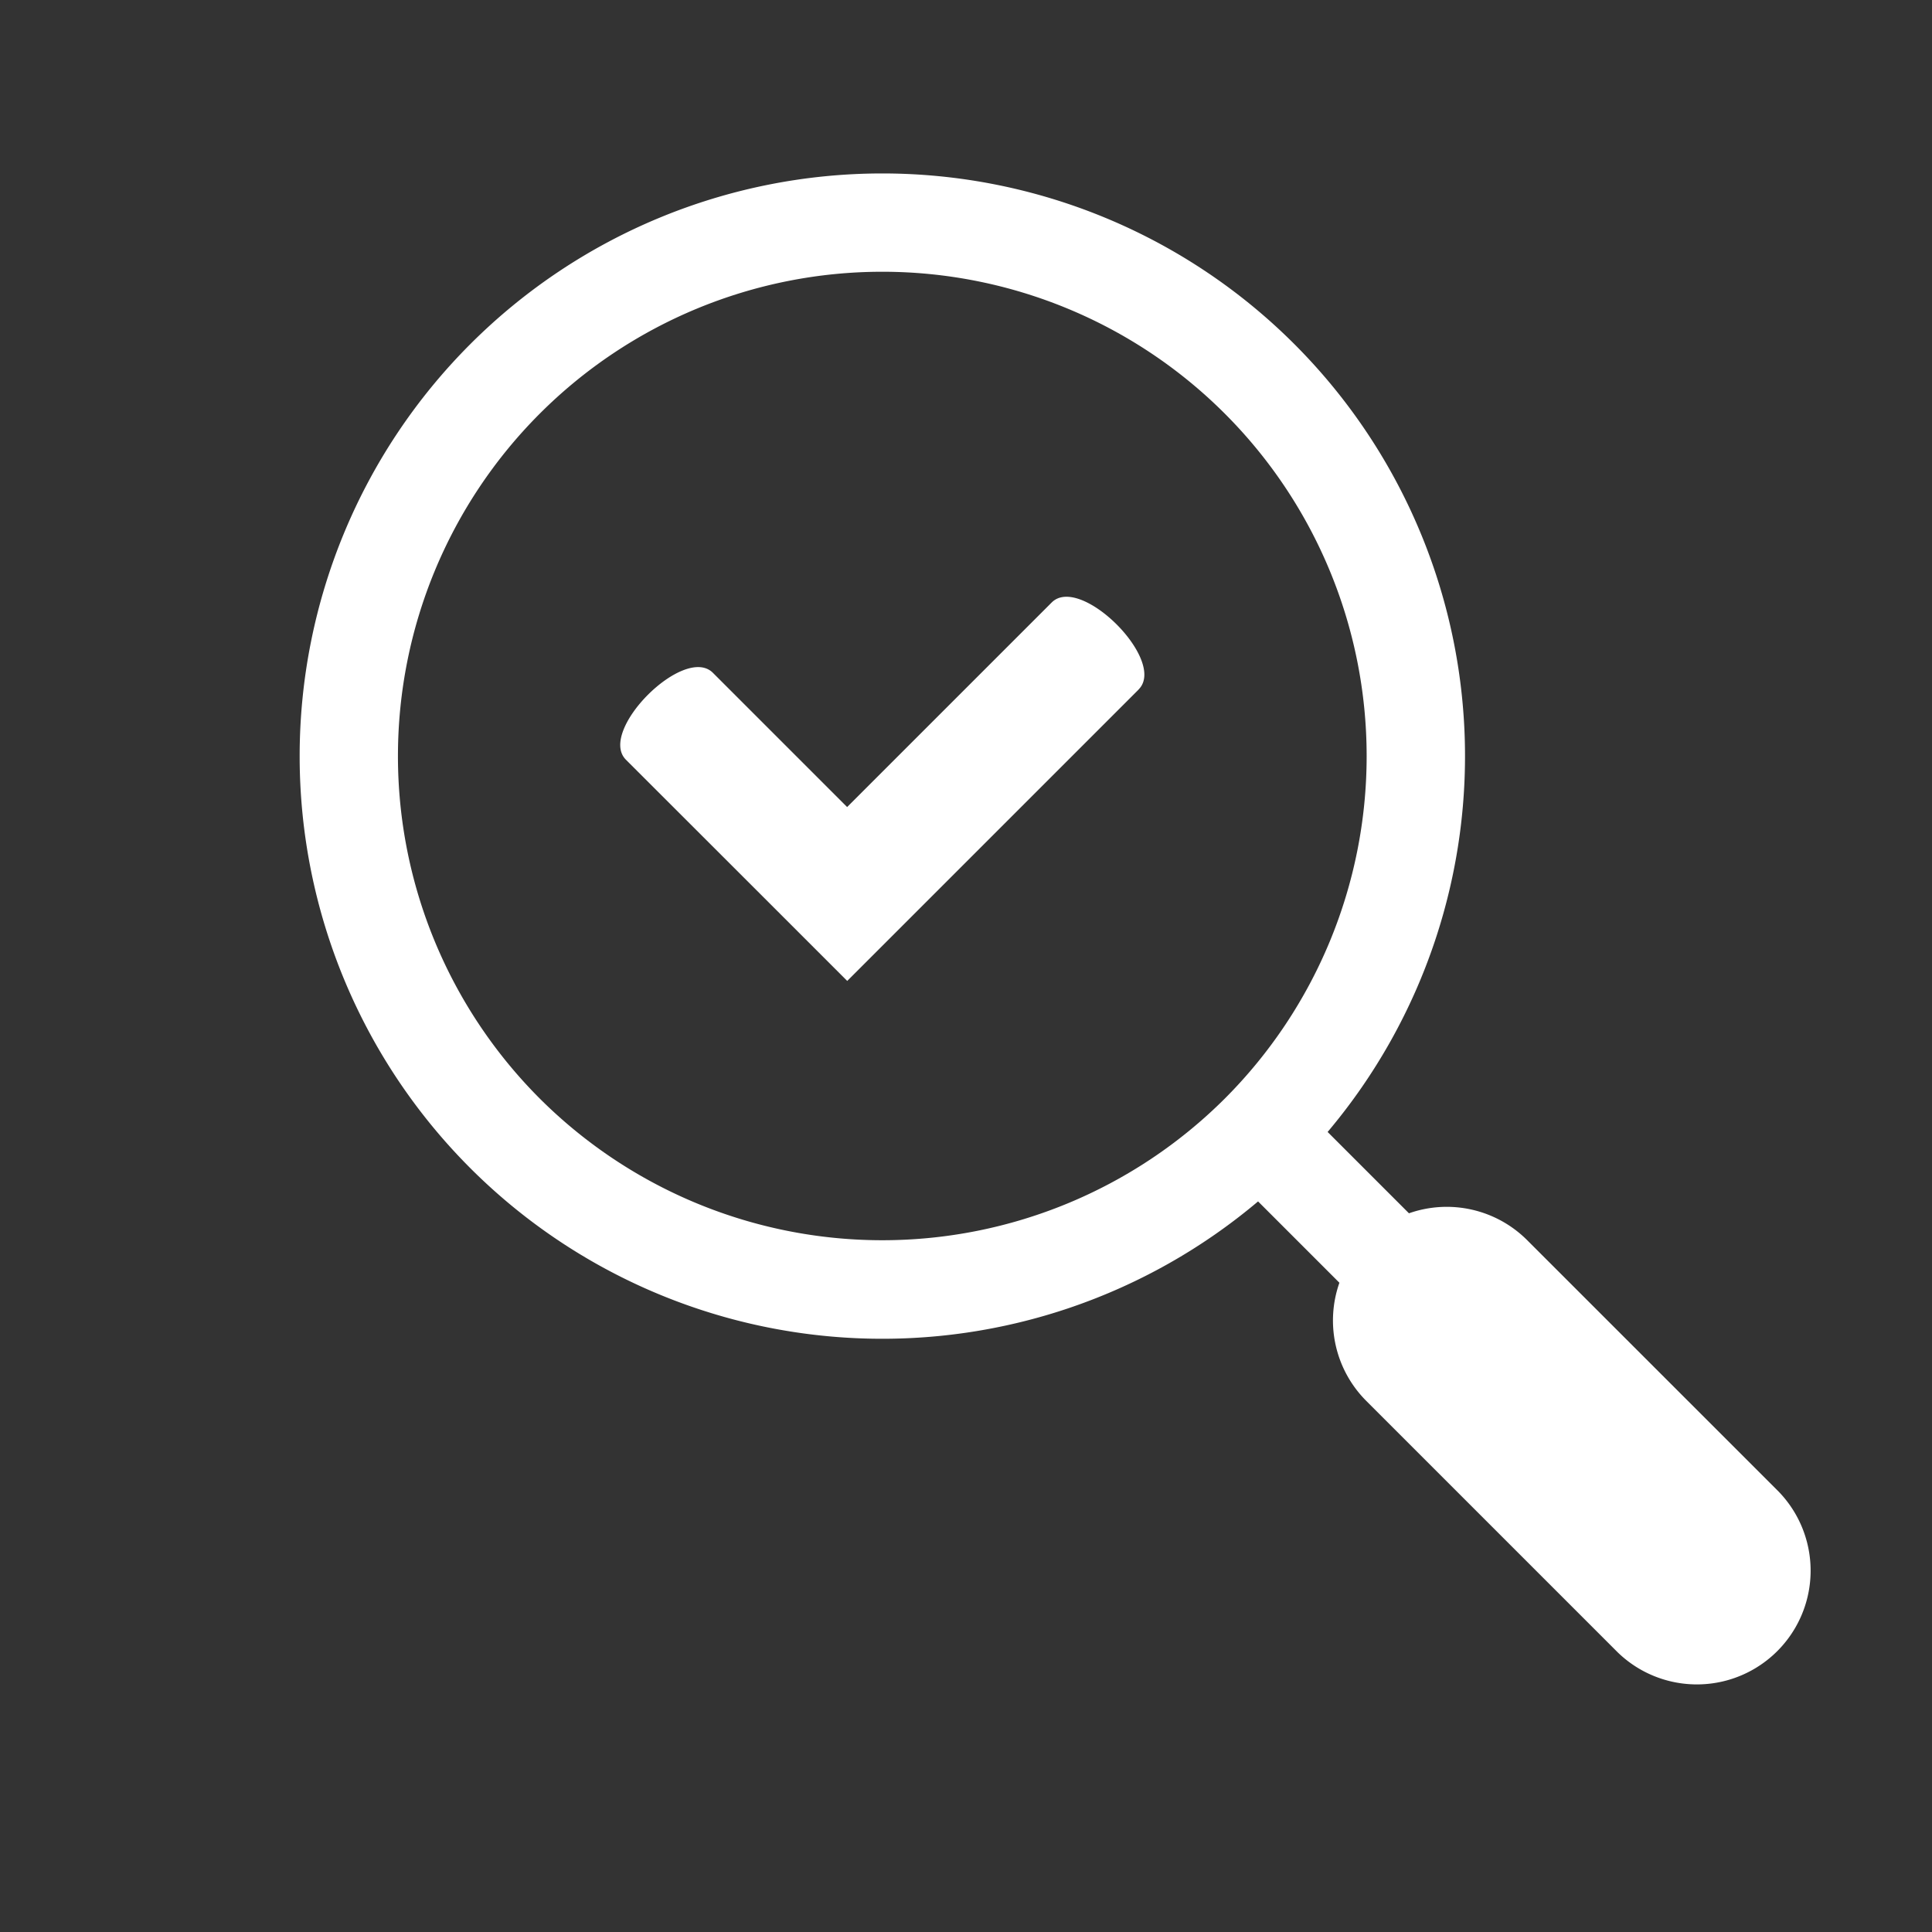 <svg xmlns="http://www.w3.org/2000/svg" width="40" height="40" viewBox="0 0 40 40">
  <rect x="0" y="0" width="40" height="40" fill="#333333" stroke="none"/>
  <g id="icon-about" transform="translate(-380 -788)">
    <rect id="長方形_19847" data-name="長方形 19847" width="40" height="40" transform="translate(380 788)" fill="#fff" opacity="0"/>
    <g id="グループ_16339" data-name="グループ 16339" transform="translate(378.564 789.056)">
      <path id="パス_86449" data-name="パス 86449" d="M25.415,22.085a2.355,2.355,0,0,0-2.447-.556l-1.684-1.684A12.064,12.064,0,0,0,12.064,0a12.064,12.064,0,0,0-8.53,20.594,12.064,12.064,0,0,0,16.31.689l1.684,1.684a2.355,2.355,0,0,0,.557,2.447l5.207,5.207a2.355,2.355,0,0,0,3.33-3.33ZM4.973,19.154a10.028,10.028,0,1,1,14.182,0,10.039,10.039,0,0,1-14.182,0m12.4-8.471-4.235,4.235-1.8,1.8-1.8-1.8L6.757,12.139c-.594-.594,1.206-2.394,1.8-1.8l2.779,2.779,4.235-4.235c.594-.594,2.394,1.206,1.8,1.8" transform="translate(7.639 2.535)" fill="#fff"/>
    </g>
  </g>
</svg>
